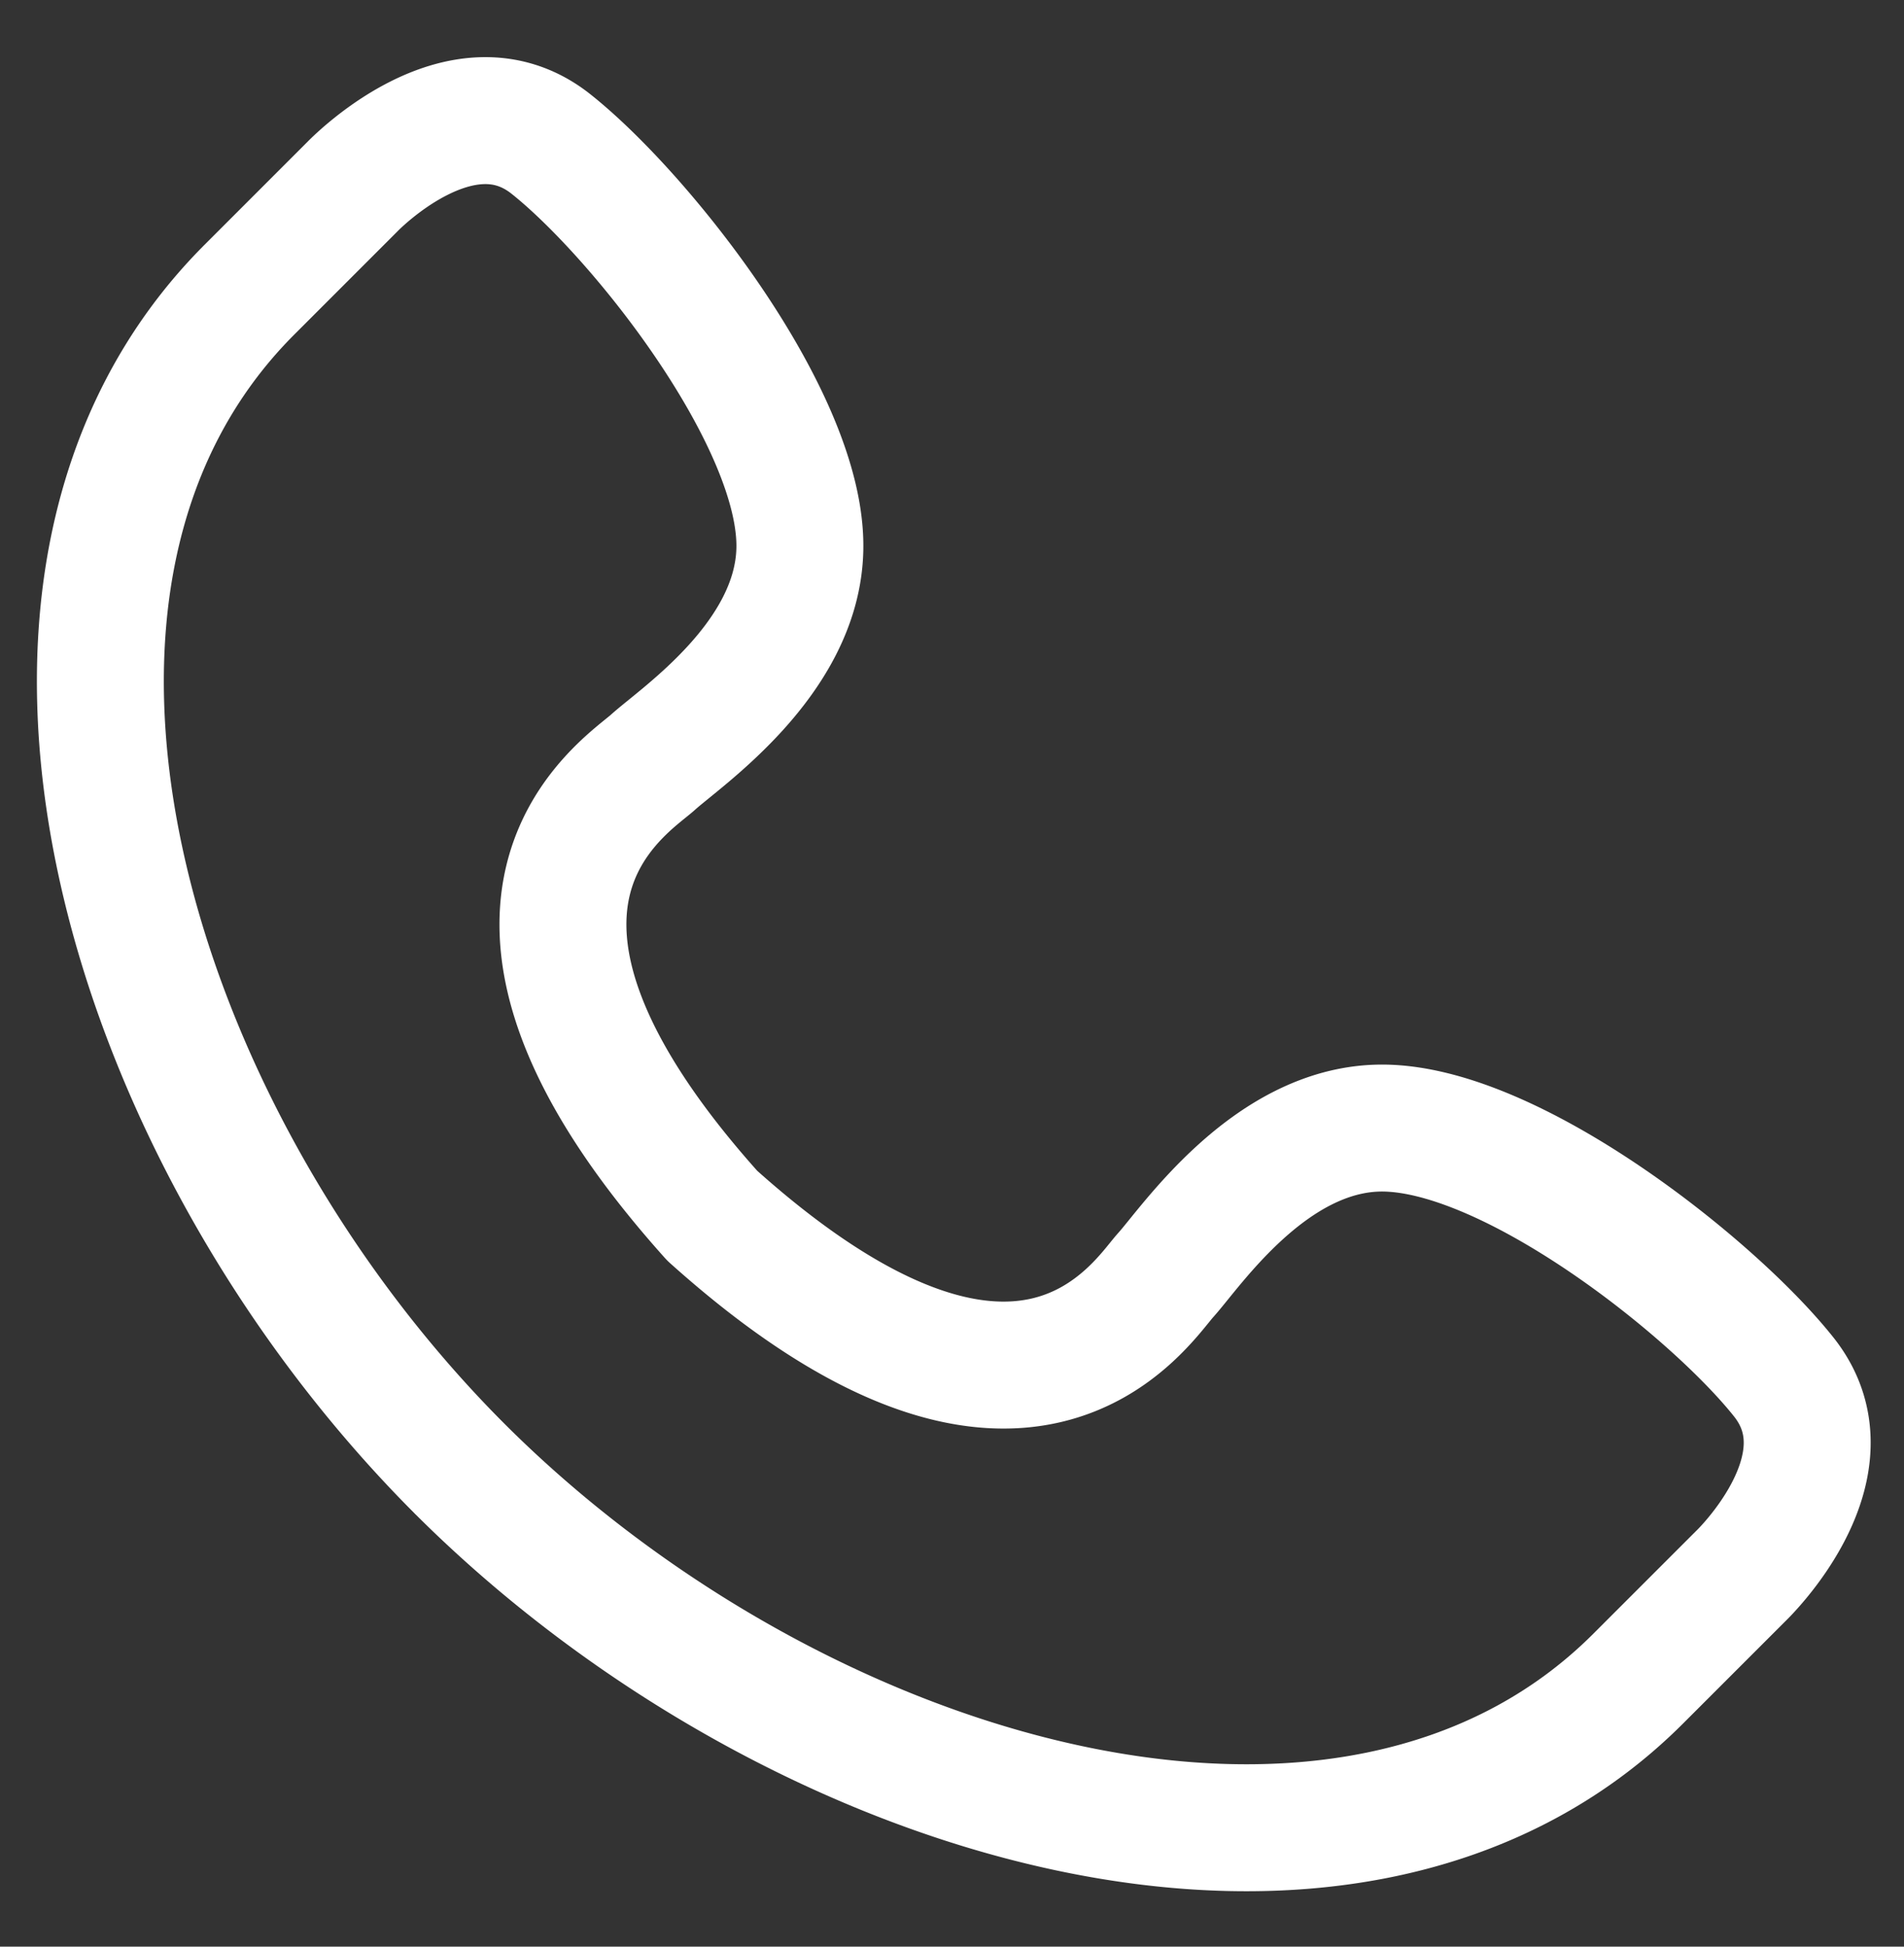 <svg xmlns="http://www.w3.org/2000/svg" width="45" height="46" viewBox="0 0 45 46"><rect x="0" y="0" width="45" height="46" fill="#333333" stroke="none"/><g><g><path fill="none" stroke="#fff" stroke-linecap="round" stroke-linejoin="round" stroke-miterlimit="20" stroke-width="3" d="M32.587 26.657c-2.595.055-4.441 2.814-5.035 3.472-.594.656-3.376 5.187-10.718-1.401-6.588-7.342-2.057-10.124-1.4-10.717.656-.595 3.417-2.441 3.47-5.036.065-3.055-3.752-7.88-5.88-9.57C10.9 1.717 8.32 4.42 8.32 4.42v0L5.895 6.845c-6.813 6.814-2.975 19.904 4.957 27.849l.008.008a.065.065 0 0 0 .008.009v-.001c7.945 7.933 21.035 11.77 27.849 4.957l2.425-2.424v0s2.704-2.58 1.015-4.706c-1.69-2.127-6.515-5.943-9.57-5.88z"/></g></g></svg>